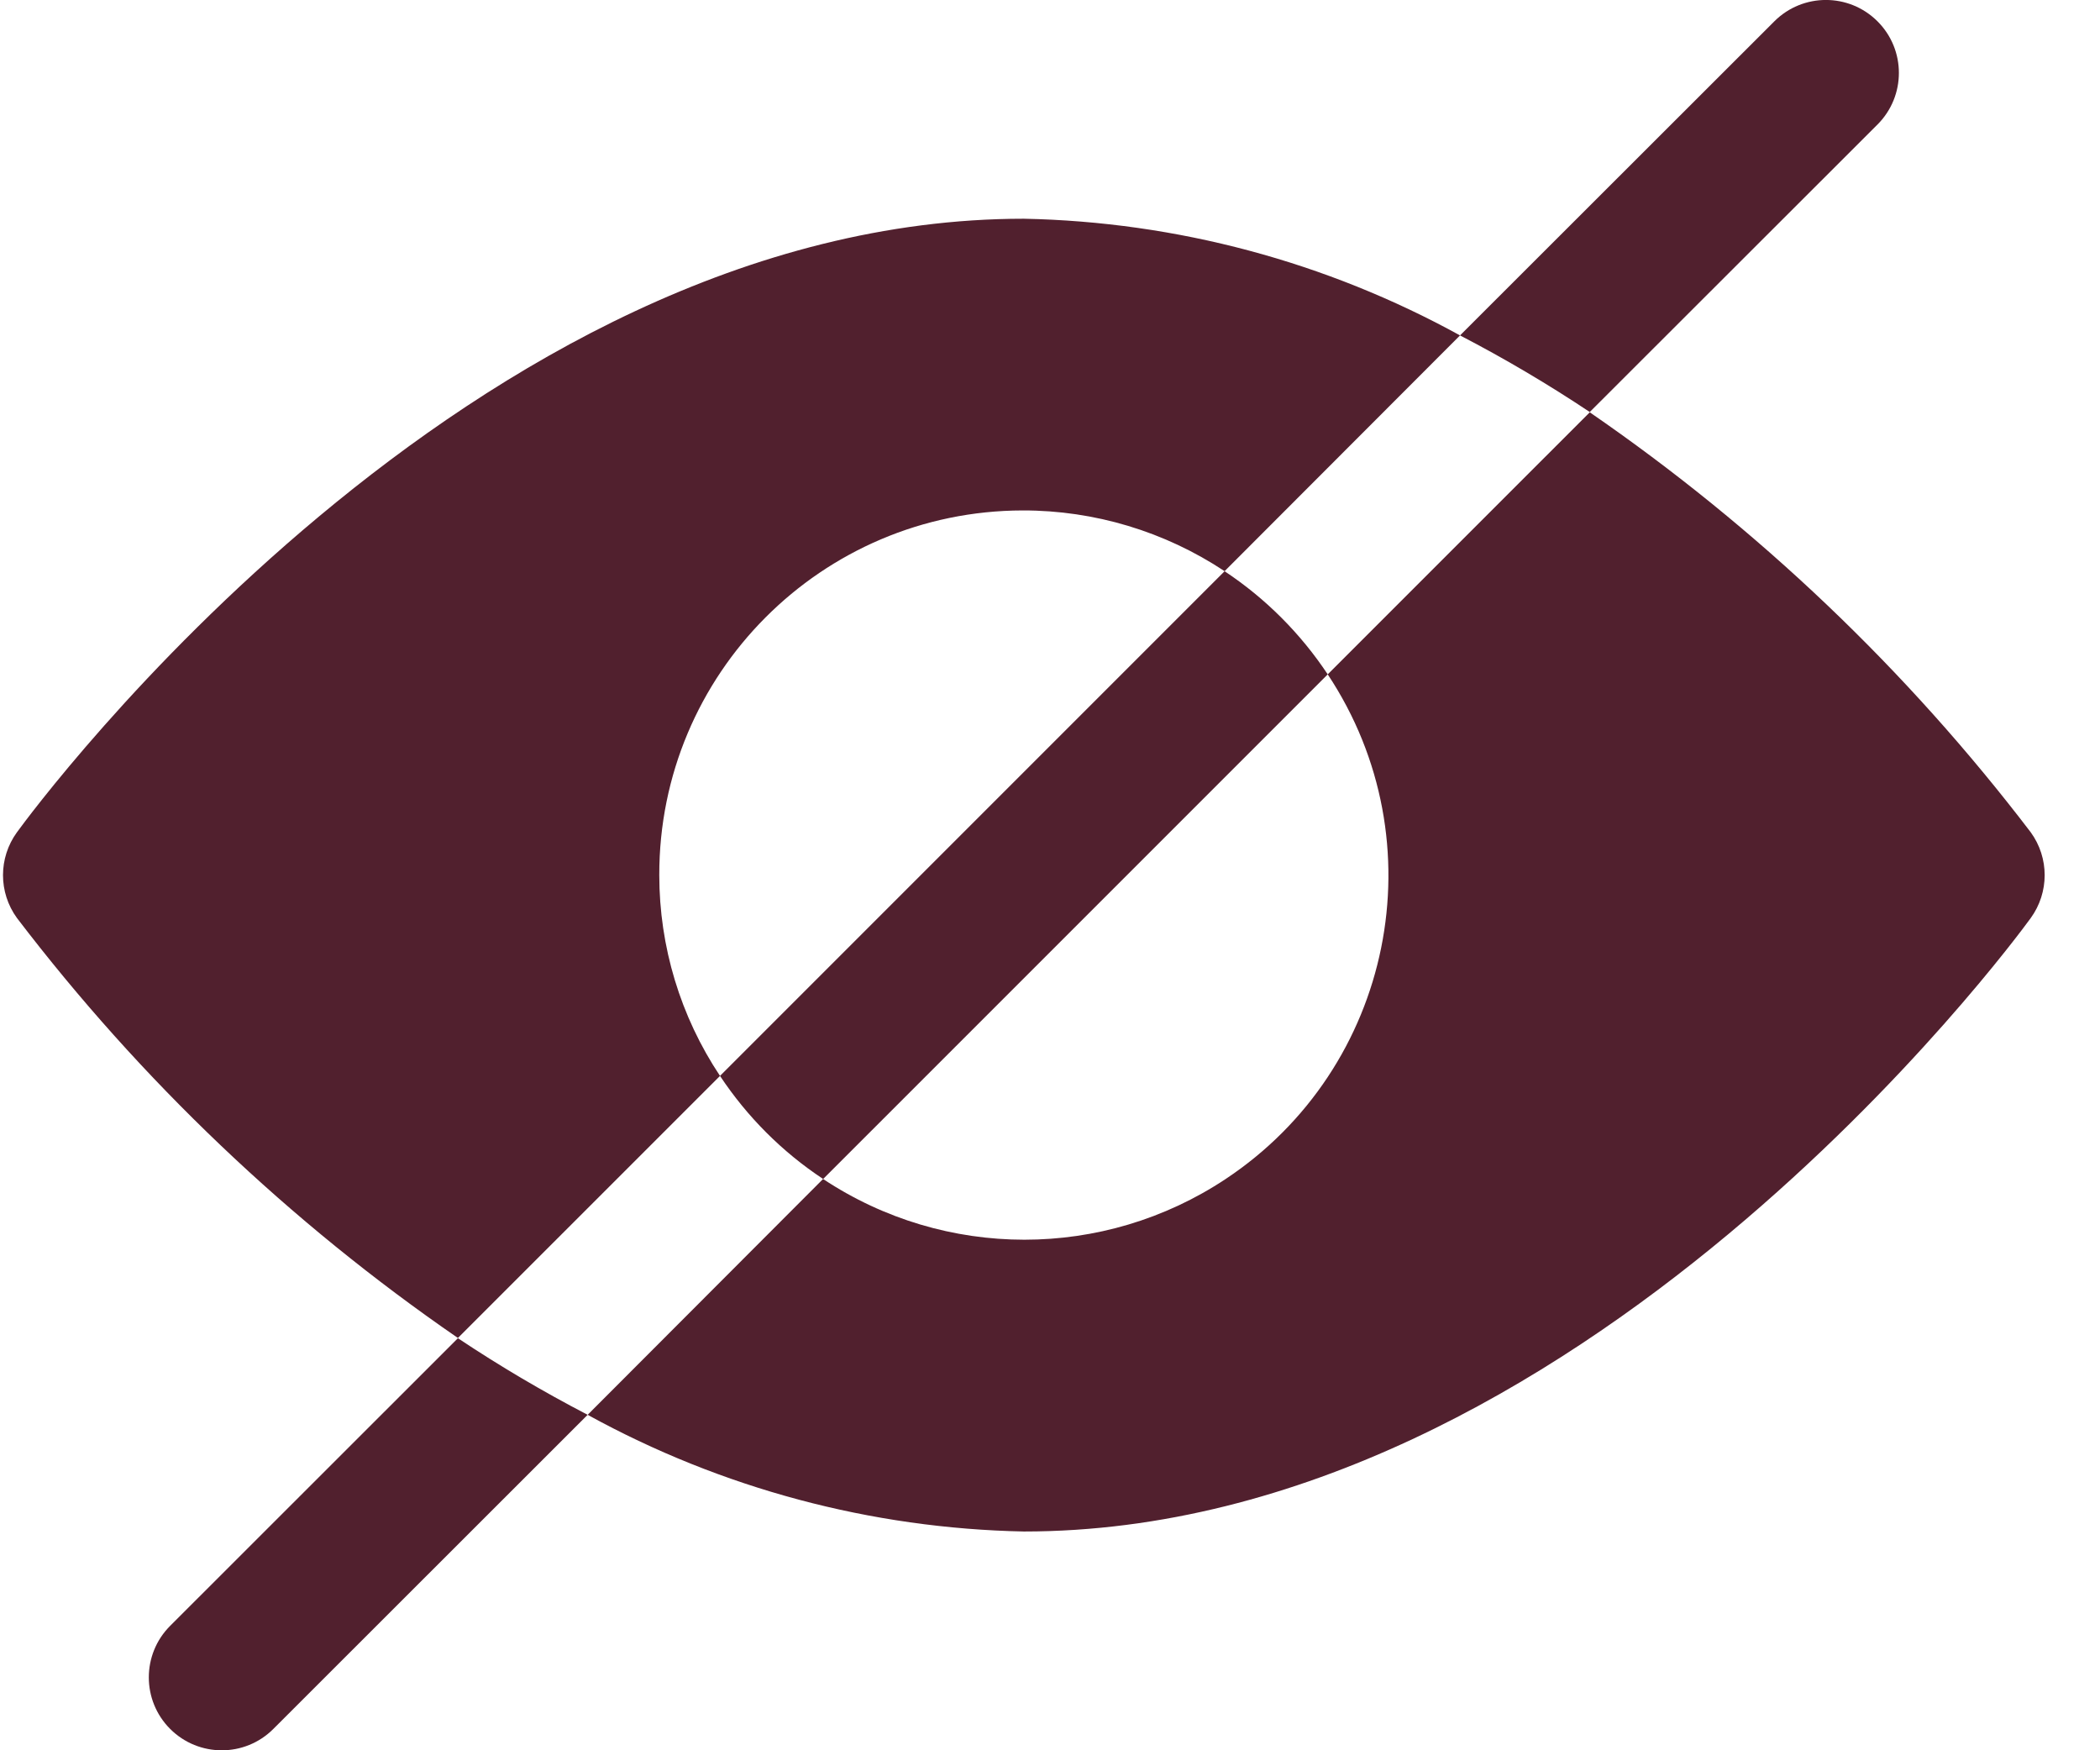 <svg width="36" height="30" viewBox="0 0 36 30" fill="none" xmlns="http://www.w3.org/2000/svg">
<path id="Union" fill-rule="evenodd" clip-rule="evenodd" d="M32.186 0.366C31.698 -0.122 30.907 -0.123 30.418 0.365L25.029 5.749C25.794 6.146 26.536 6.584 27.253 7.062L32.186 2.134C32.674 1.646 32.675 0.854 32.186 0.366ZM17.552 3.749C8.052 3.749 0.603 13.836 0.29 14.266C-0.028 14.704 -0.028 15.296 0.29 15.734C2.414 18.518 4.966 20.948 7.85 22.933L12.343 18.441C11.664 17.422 11.302 16.224 11.302 14.999C11.296 11.553 14.085 8.755 17.532 8.749C18.763 8.747 19.967 9.11 20.993 9.79L25.029 5.749C22.735 4.487 20.169 3.801 17.552 3.749ZM34.813 14.266C32.69 11.482 30.138 9.052 27.253 7.067L22.761 11.559C22.296 10.858 21.695 10.256 20.993 9.791L12.343 18.441C12.808 19.142 13.409 19.744 14.111 20.208L22.761 11.559C24.666 14.431 23.882 18.304 21.01 20.209C18.919 21.596 16.201 21.595 14.11 20.208L10.074 24.25C12.368 25.512 14.934 26.198 17.552 26.25C27.052 26.25 34.501 16.165 34.813 15.735C35.131 15.296 35.131 14.704 34.813 14.266ZM2.918 27.866L7.85 22.937C8.567 23.415 9.31 23.853 10.074 24.25L4.685 29.635C4.197 30.123 3.405 30.122 2.917 29.634C2.429 29.146 2.429 28.354 2.918 27.866Z" fill="#51202E"/>
</svg>
